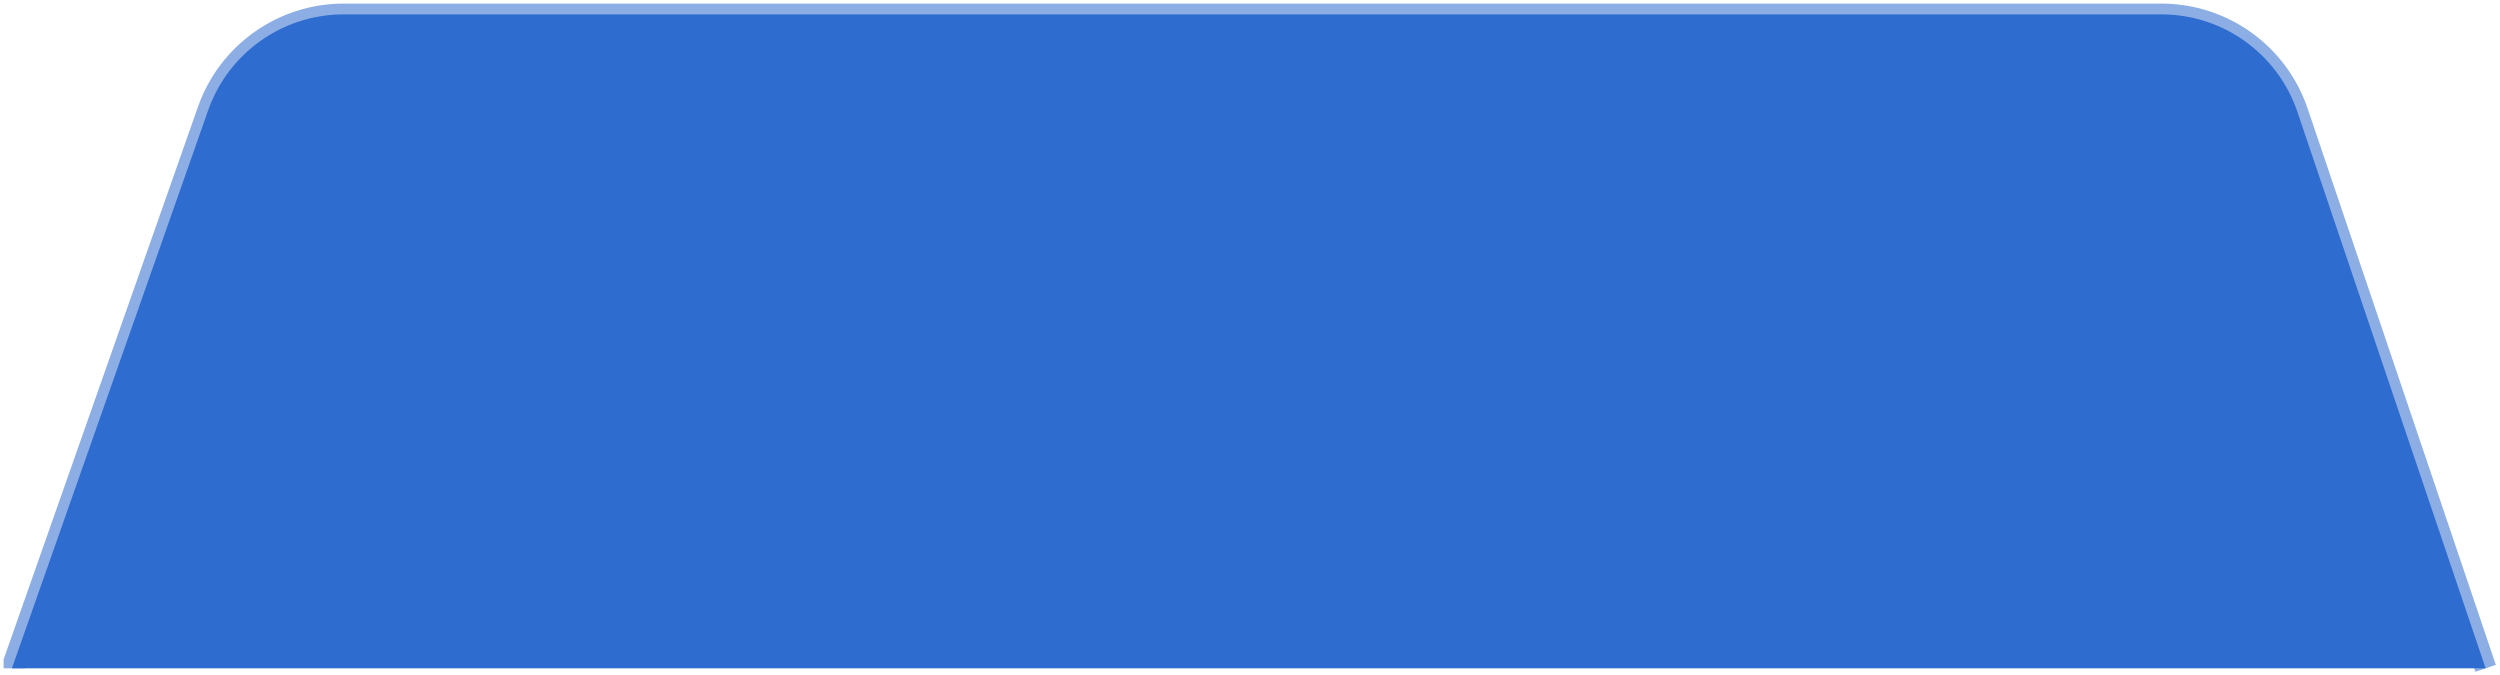 <?xml version="1.0" encoding="UTF-8"?> <svg xmlns="http://www.w3.org/2000/svg" width="174" height="47" viewBox="0 0 174 47" fill="none"> <path d="M23.92 1.75H150.43C154.396 1.75 157.921 4.279 159.192 8.036L171.955 45.766H1.887L15.194 7.931C16.496 4.228 19.994 1.75 23.92 1.75Z" fill="#2F6CCF" stroke="#2F6CCF" stroke-width="1.5"></path> <path d="M173 46.516L159.902 7.796C158.528 3.734 154.718 1 150.43 1H23.92C19.676 1 15.894 3.679 14.486 7.682L1 46.026V46.516" stroke="#2F6CCF" stroke-opacity="0.55" stroke-width="1.5"></path> </svg> 